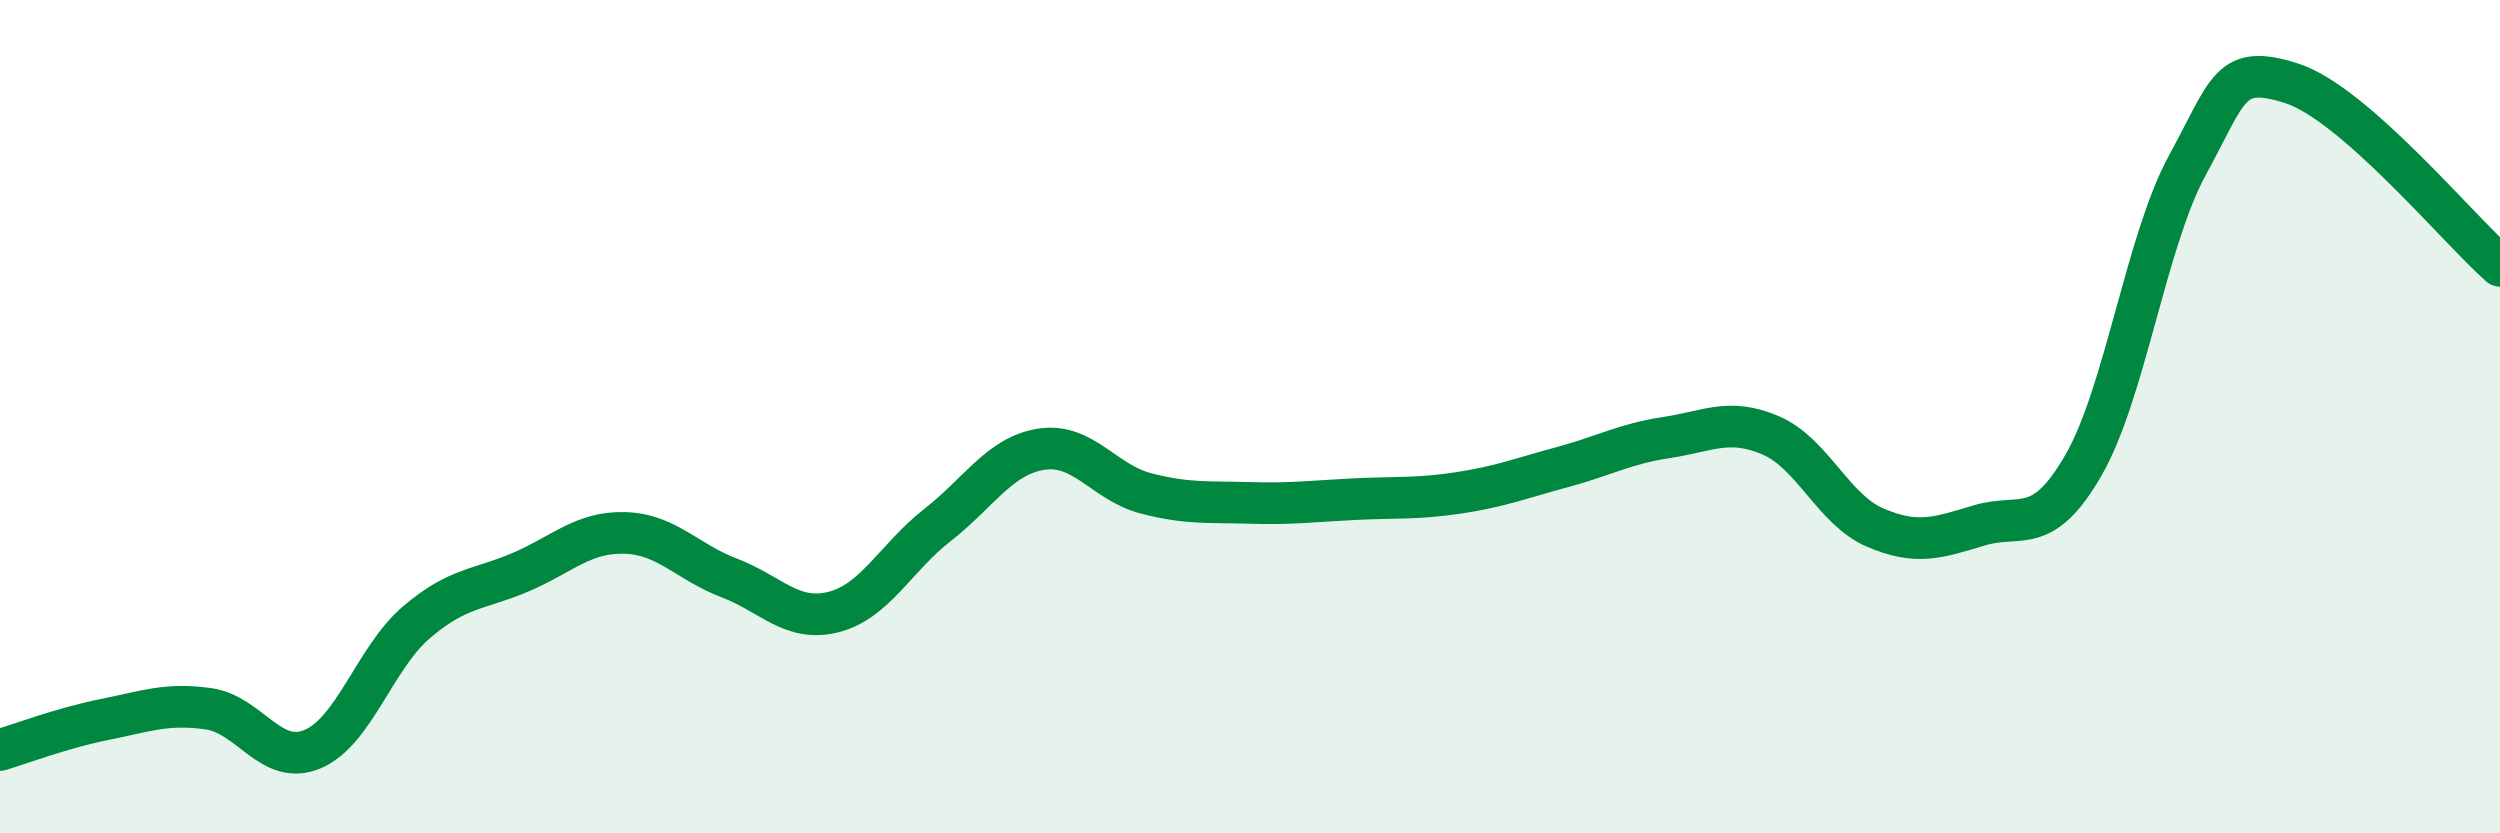 
    <svg width="60" height="20" viewBox="0 0 60 20" xmlns="http://www.w3.org/2000/svg">
      <path
        d="M 0,18 C 0.5,17.85 1.5,17.47 2.5,17.27 C 3.5,17.07 4,16.87 5,17.01 C 6,17.15 6.5,18.4 7.5,17.98 C 8.5,17.56 9,15.78 10,14.93 C 11,14.08 11.5,14.16 12.5,13.73 C 13.5,13.3 14,12.76 15,12.79 C 16,12.82 16.5,13.49 17.5,13.87 C 18.5,14.25 19,14.94 20,14.69 C 21,14.44 21.5,13.38 22.5,12.6 C 23.5,11.82 24,10.93 25,10.78 C 26,10.63 26.5,11.58 27.5,11.84 C 28.5,12.1 29,12.04 30,12.07 C 31,12.1 31.5,12.03 32.5,11.98 C 33.5,11.93 34,11.98 35,11.83 C 36,11.68 36.5,11.48 37.5,11.21 C 38.5,10.94 39,10.65 40,10.5 C 41,10.35 41.5,10.02 42.5,10.45 C 43.5,10.88 44,12.23 45,12.66 C 46,13.09 46.5,12.91 47.5,12.61 C 48.5,12.31 49,12.9 50,11.17 C 51,9.44 51.5,5.79 52.5,3.96 C 53.5,2.13 53.5,1.52 55,2 C 56.5,2.48 59,5.5 60,6.38L60 20L0 20Z"
        fill="#008740"
        opacity="0.1"
        stroke-linecap="round"
        stroke-linejoin="round"
      />
      <path
        d="M 0,18 C 0.5,17.85 1.5,17.47 2.5,17.27 C 3.5,17.07 4,16.87 5,17.01 C 6,17.15 6.5,18.4 7.5,17.98 C 8.5,17.56 9,15.78 10,14.93 C 11,14.08 11.5,14.16 12.5,13.73 C 13.5,13.3 14,12.76 15,12.79 C 16,12.82 16.5,13.49 17.5,13.87 C 18.5,14.25 19,14.94 20,14.69 C 21,14.44 21.5,13.38 22.5,12.6 C 23.5,11.82 24,10.93 25,10.78 C 26,10.63 26.5,11.58 27.5,11.84 C 28.5,12.1 29,12.04 30,12.07 C 31,12.1 31.5,12.03 32.5,11.98 C 33.5,11.93 34,11.98 35,11.83 C 36,11.68 36.5,11.48 37.5,11.21 C 38.5,10.94 39,10.65 40,10.5 C 41,10.35 41.5,10.02 42.5,10.45 C 43.5,10.88 44,12.23 45,12.66 C 46,13.09 46.5,12.91 47.5,12.61 C 48.5,12.31 49,12.9 50,11.17 C 51,9.44 51.5,5.79 52.5,3.96 C 53.5,2.13 53.5,1.52 55,2 C 56.5,2.48 59,5.5 60,6.38"
        stroke="#008740"
        stroke-width="1"
        fill="none"
        stroke-linecap="round"
        stroke-linejoin="round"
      />
    </svg>
  